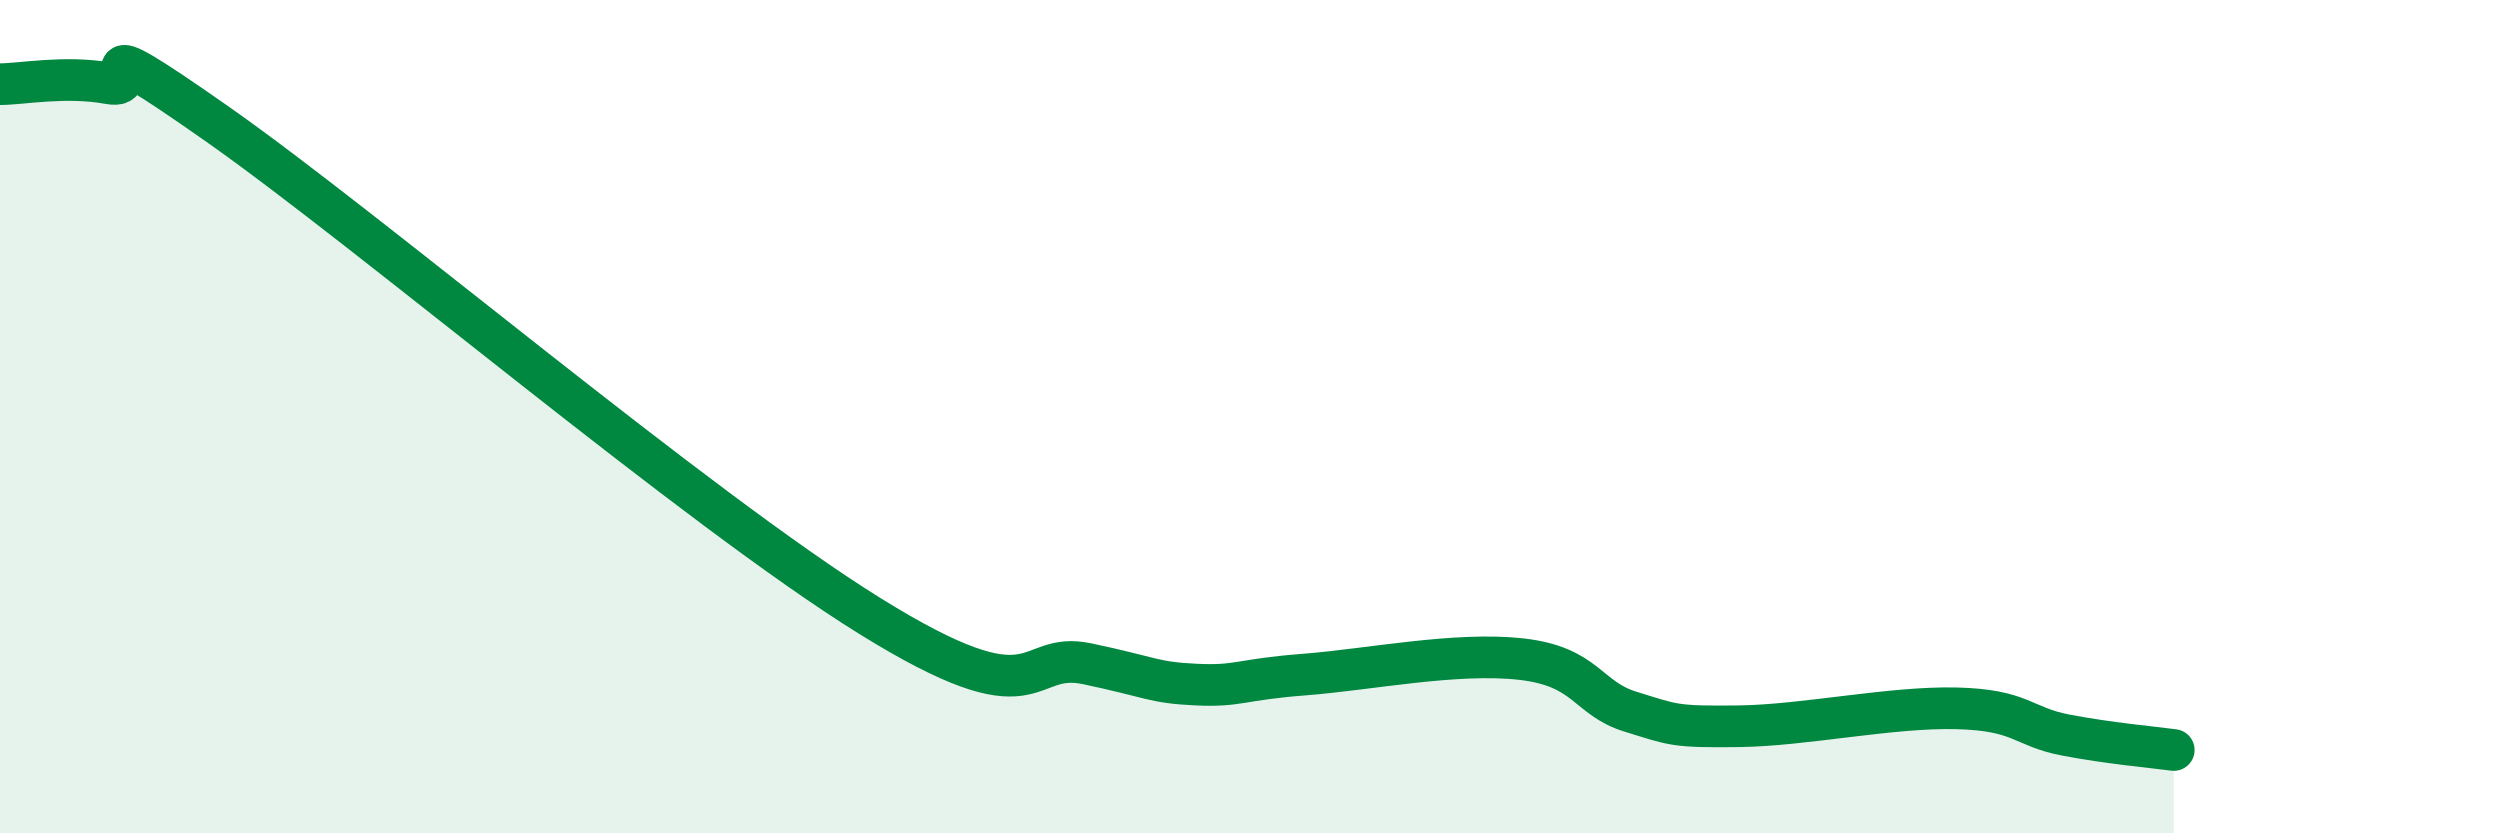 
    <svg width="60" height="20" viewBox="0 0 60 20" xmlns="http://www.w3.org/2000/svg">
      <path
        d="M 0,2.02 C 0.52,2.02 1.57,1.81 2.61,2 C 3.65,2.19 1.57,0.42 5.22,2.98 C 8.87,5.54 16.7,12.19 20.87,14.78 C 25.04,17.37 24.52,15.6 26.09,15.93 C 27.66,16.26 27.66,16.38 28.7,16.43 C 29.74,16.48 29.74,16.31 31.3,16.19 C 32.86,16.07 34.95,15.64 36.52,15.82 C 38.09,16 38.09,16.76 39.13,17.08 C 40.17,17.4 40.17,17.45 41.74,17.43 C 43.31,17.41 45.39,16.96 46.96,17 C 48.53,17.04 48.53,17.44 49.57,17.64 C 50.61,17.84 51.65,17.93 52.17,18L52.17 20L0 20Z"
        fill="#008740"
        opacity="0.1"
        stroke-linecap="round"
        stroke-linejoin="round"
      />
      <path
        d="M 0,2.02 C 0.52,2.02 1.57,1.81 2.61,2 C 3.65,2.19 1.57,0.42 5.22,2.98 C 8.87,5.54 16.7,12.19 20.87,14.78 C 25.04,17.37 24.52,15.6 26.09,15.93 C 27.66,16.26 27.66,16.38 28.7,16.43 C 29.74,16.48 29.74,16.31 31.3,16.19 C 32.86,16.07 34.95,15.64 36.52,15.82 C 38.09,16 38.09,16.76 39.13,17.08 C 40.17,17.4 40.17,17.45 41.74,17.43 C 43.31,17.41 45.39,16.96 46.96,17 C 48.53,17.04 48.53,17.44 49.57,17.64 C 50.61,17.84 51.65,17.93 52.17,18"
        stroke="#008740"
        stroke-width="1"
        fill="none"
        stroke-linecap="round"
        stroke-linejoin="round"
      />
    </svg>
  